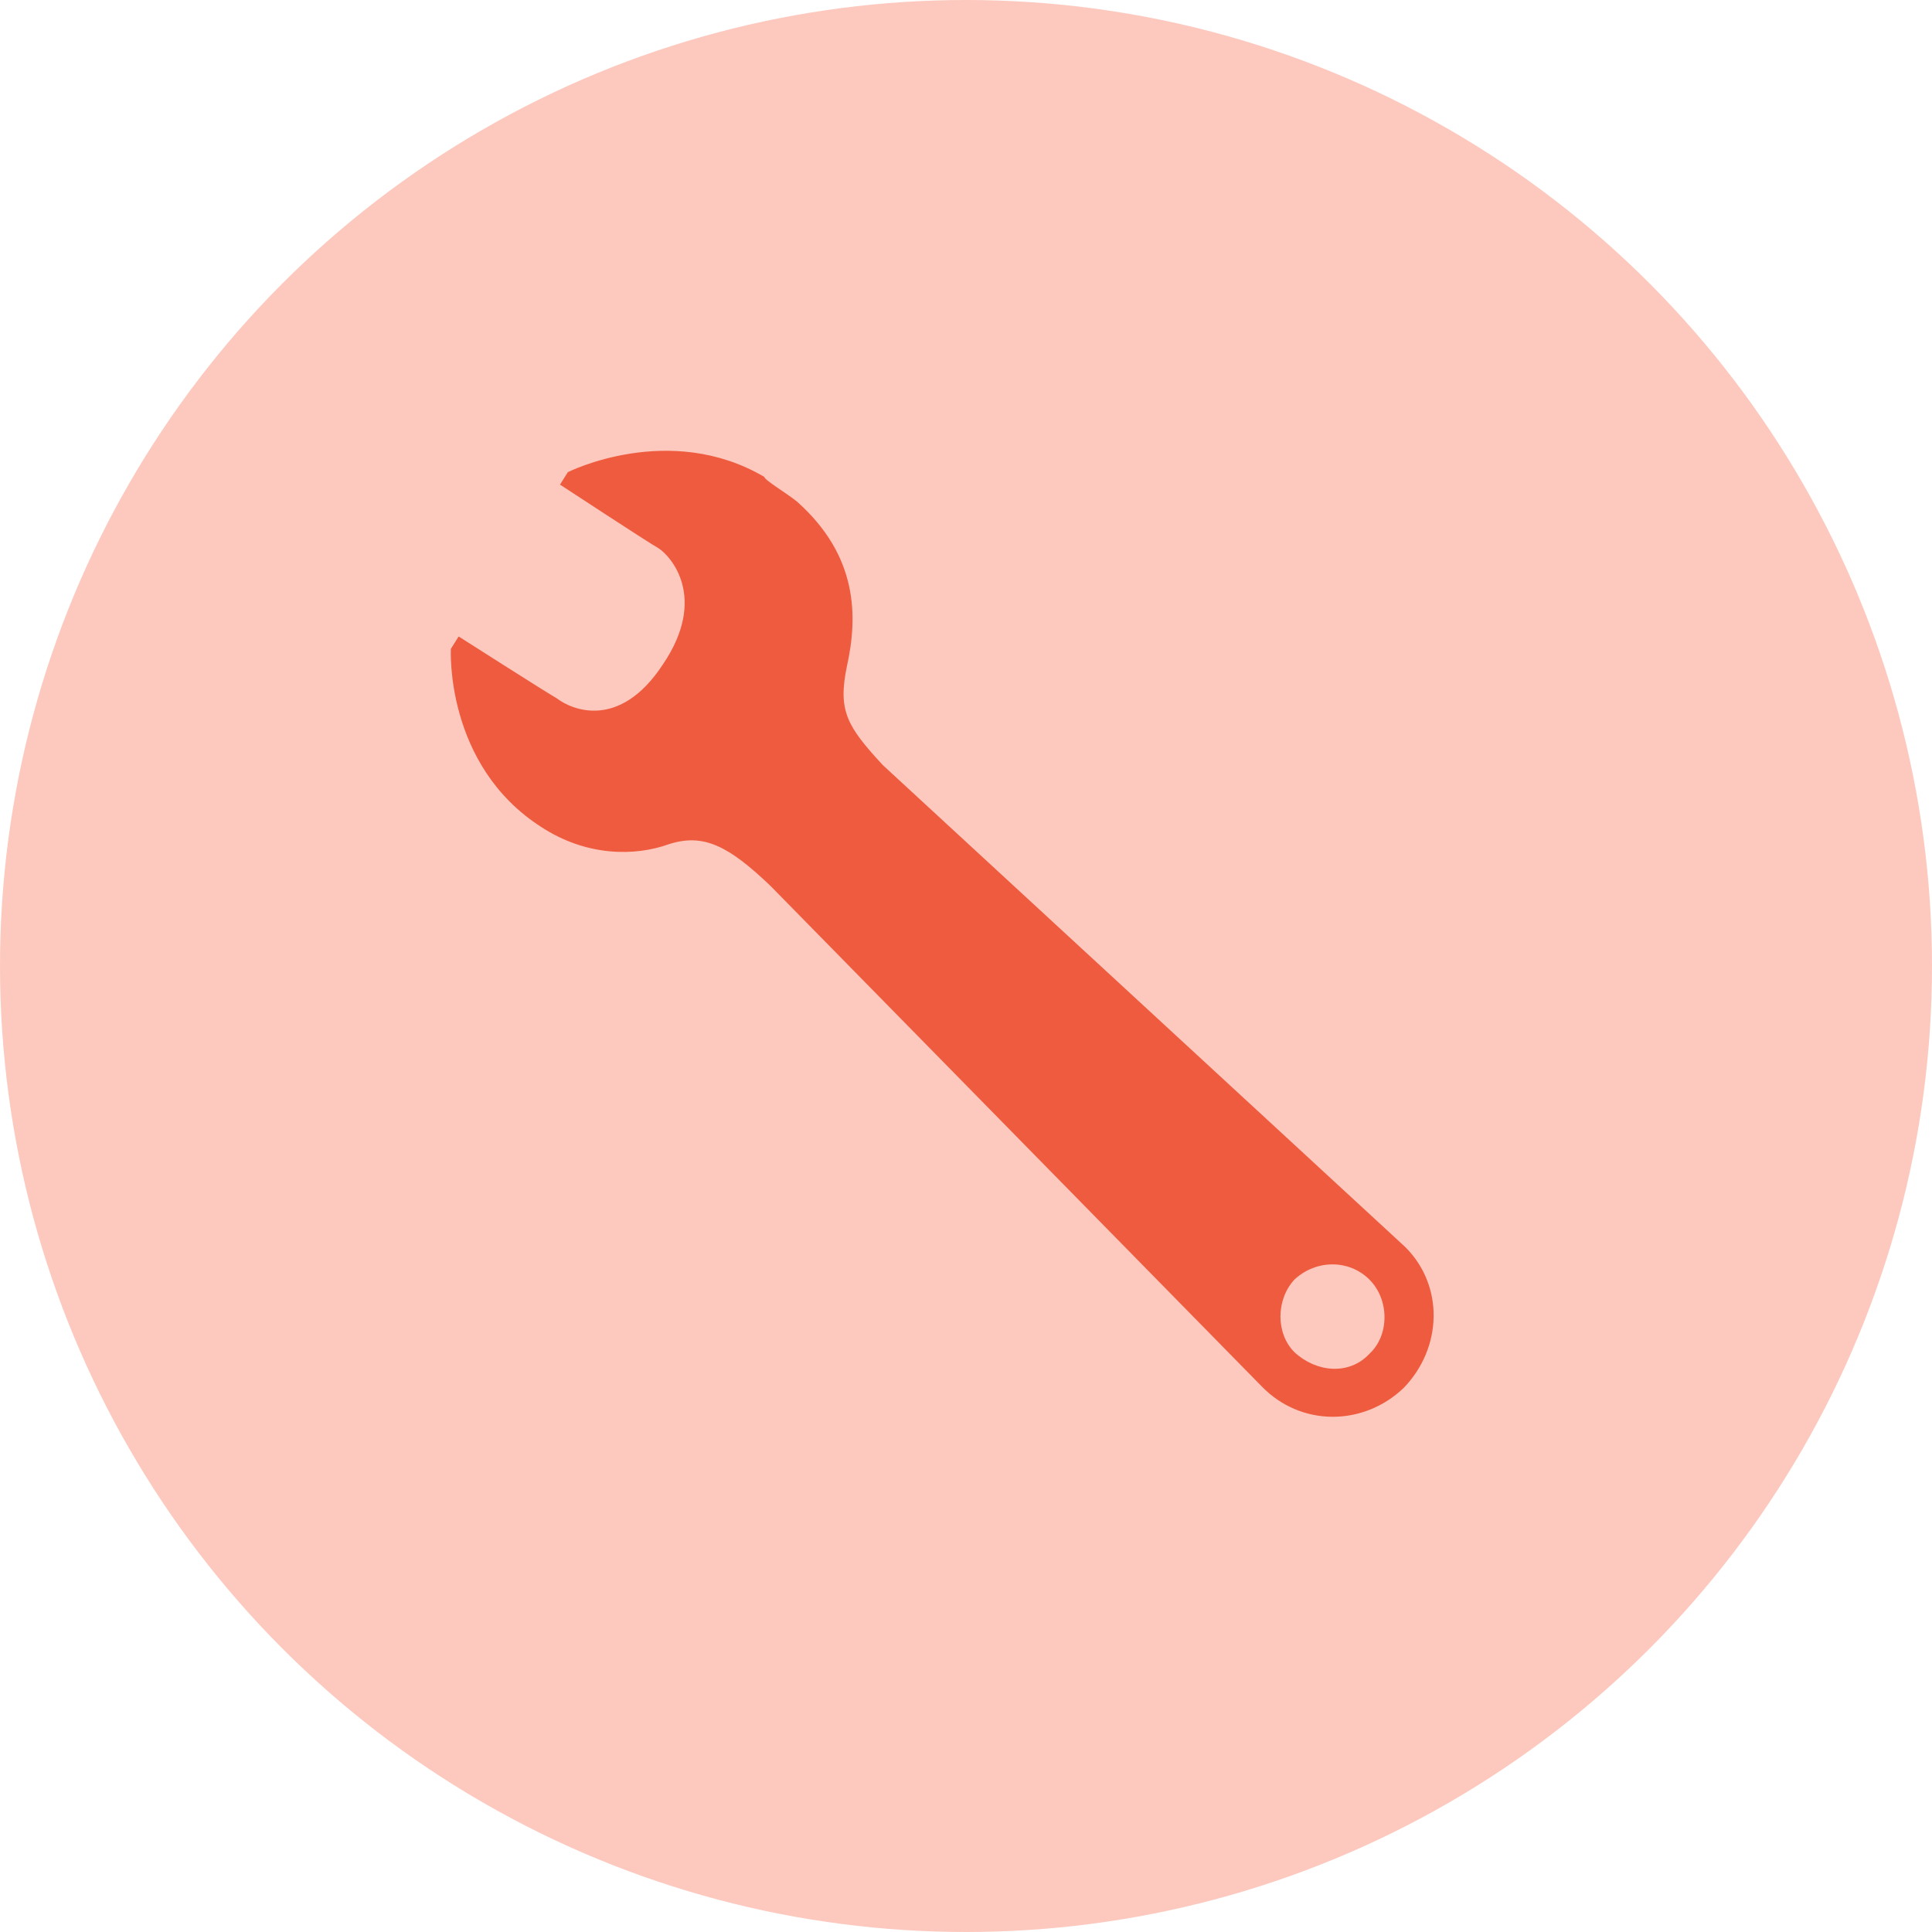 <svg width="30" height="30" viewBox="0 0 30 30" fill="none" xmlns="http://www.w3.org/2000/svg">
<circle cx="15" cy="15" r="15" fill="#FDC9BE"/>
<path d="M21.82 19.363C22.425 19.964 22.4 20.927 21.796 21.552C21.166 22.153 20.197 22.153 19.592 21.528L11.965 13.757C11.31 13.131 10.924 12.938 10.391 13.107C9.858 13.3 9.107 13.3 8.405 12.842C6.904 11.88 7.001 10.075 7.001 10.075L7.122 9.883C7.122 9.883 8.478 10.749 8.648 10.845C8.866 11.014 9.616 11.351 10.294 10.316C10.996 9.281 10.416 8.632 10.222 8.511C10.052 8.415 8.696 7.525 8.696 7.525L8.817 7.332C8.817 7.332 10.391 6.538 11.868 7.405C11.868 7.453 12.232 7.669 12.377 7.79C13.322 8.632 13.322 9.57 13.152 10.34C13.006 11.038 13.152 11.278 13.708 11.88L21.82 19.363ZM21.263 19.868C20.948 19.555 20.439 19.555 20.101 19.868C19.81 20.181 19.81 20.71 20.101 20.998C20.44 21.311 20.948 21.359 21.263 21.023C21.577 20.734 21.577 20.18 21.263 19.868V19.868Z" fill="#EF5B3E"/>
</svg>
